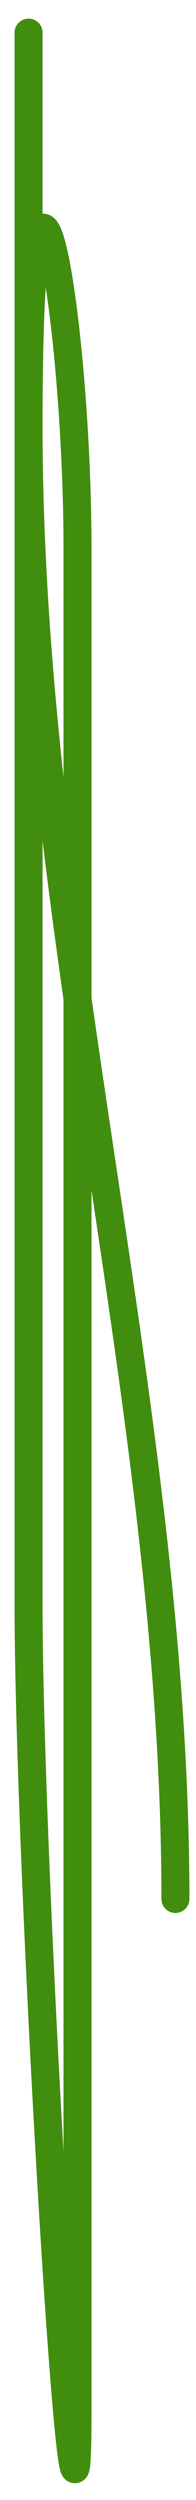 <?xml version="1.0" encoding="UTF-8"?> <svg xmlns="http://www.w3.org/2000/svg" viewBox="0 0 7.00 89.00" data-guides="{&quot;vertical&quot;:[],&quot;horizontal&quot;:[]}"><defs></defs><path fill="none" stroke="#418d0e" fill-opacity="1" stroke-width="1" stroke-opacity="1" stroke-linecap="round" id="tSvge81a610480" title="Path 3" d="M1.02 1.164C1.02 19.814 1.02 38.463 1.02 57.113C1.02 66.747 2.768 95.595 2.768 85.962C2.768 75.763 2.768 65.564 2.768 55.364C2.768 43.417 2.768 31.47 2.768 19.522C2.768 11.267 1.02 0.95 1.02 15.151C1.02 32.751 6.265 50.326 6.265 67.603"></path></svg> 
